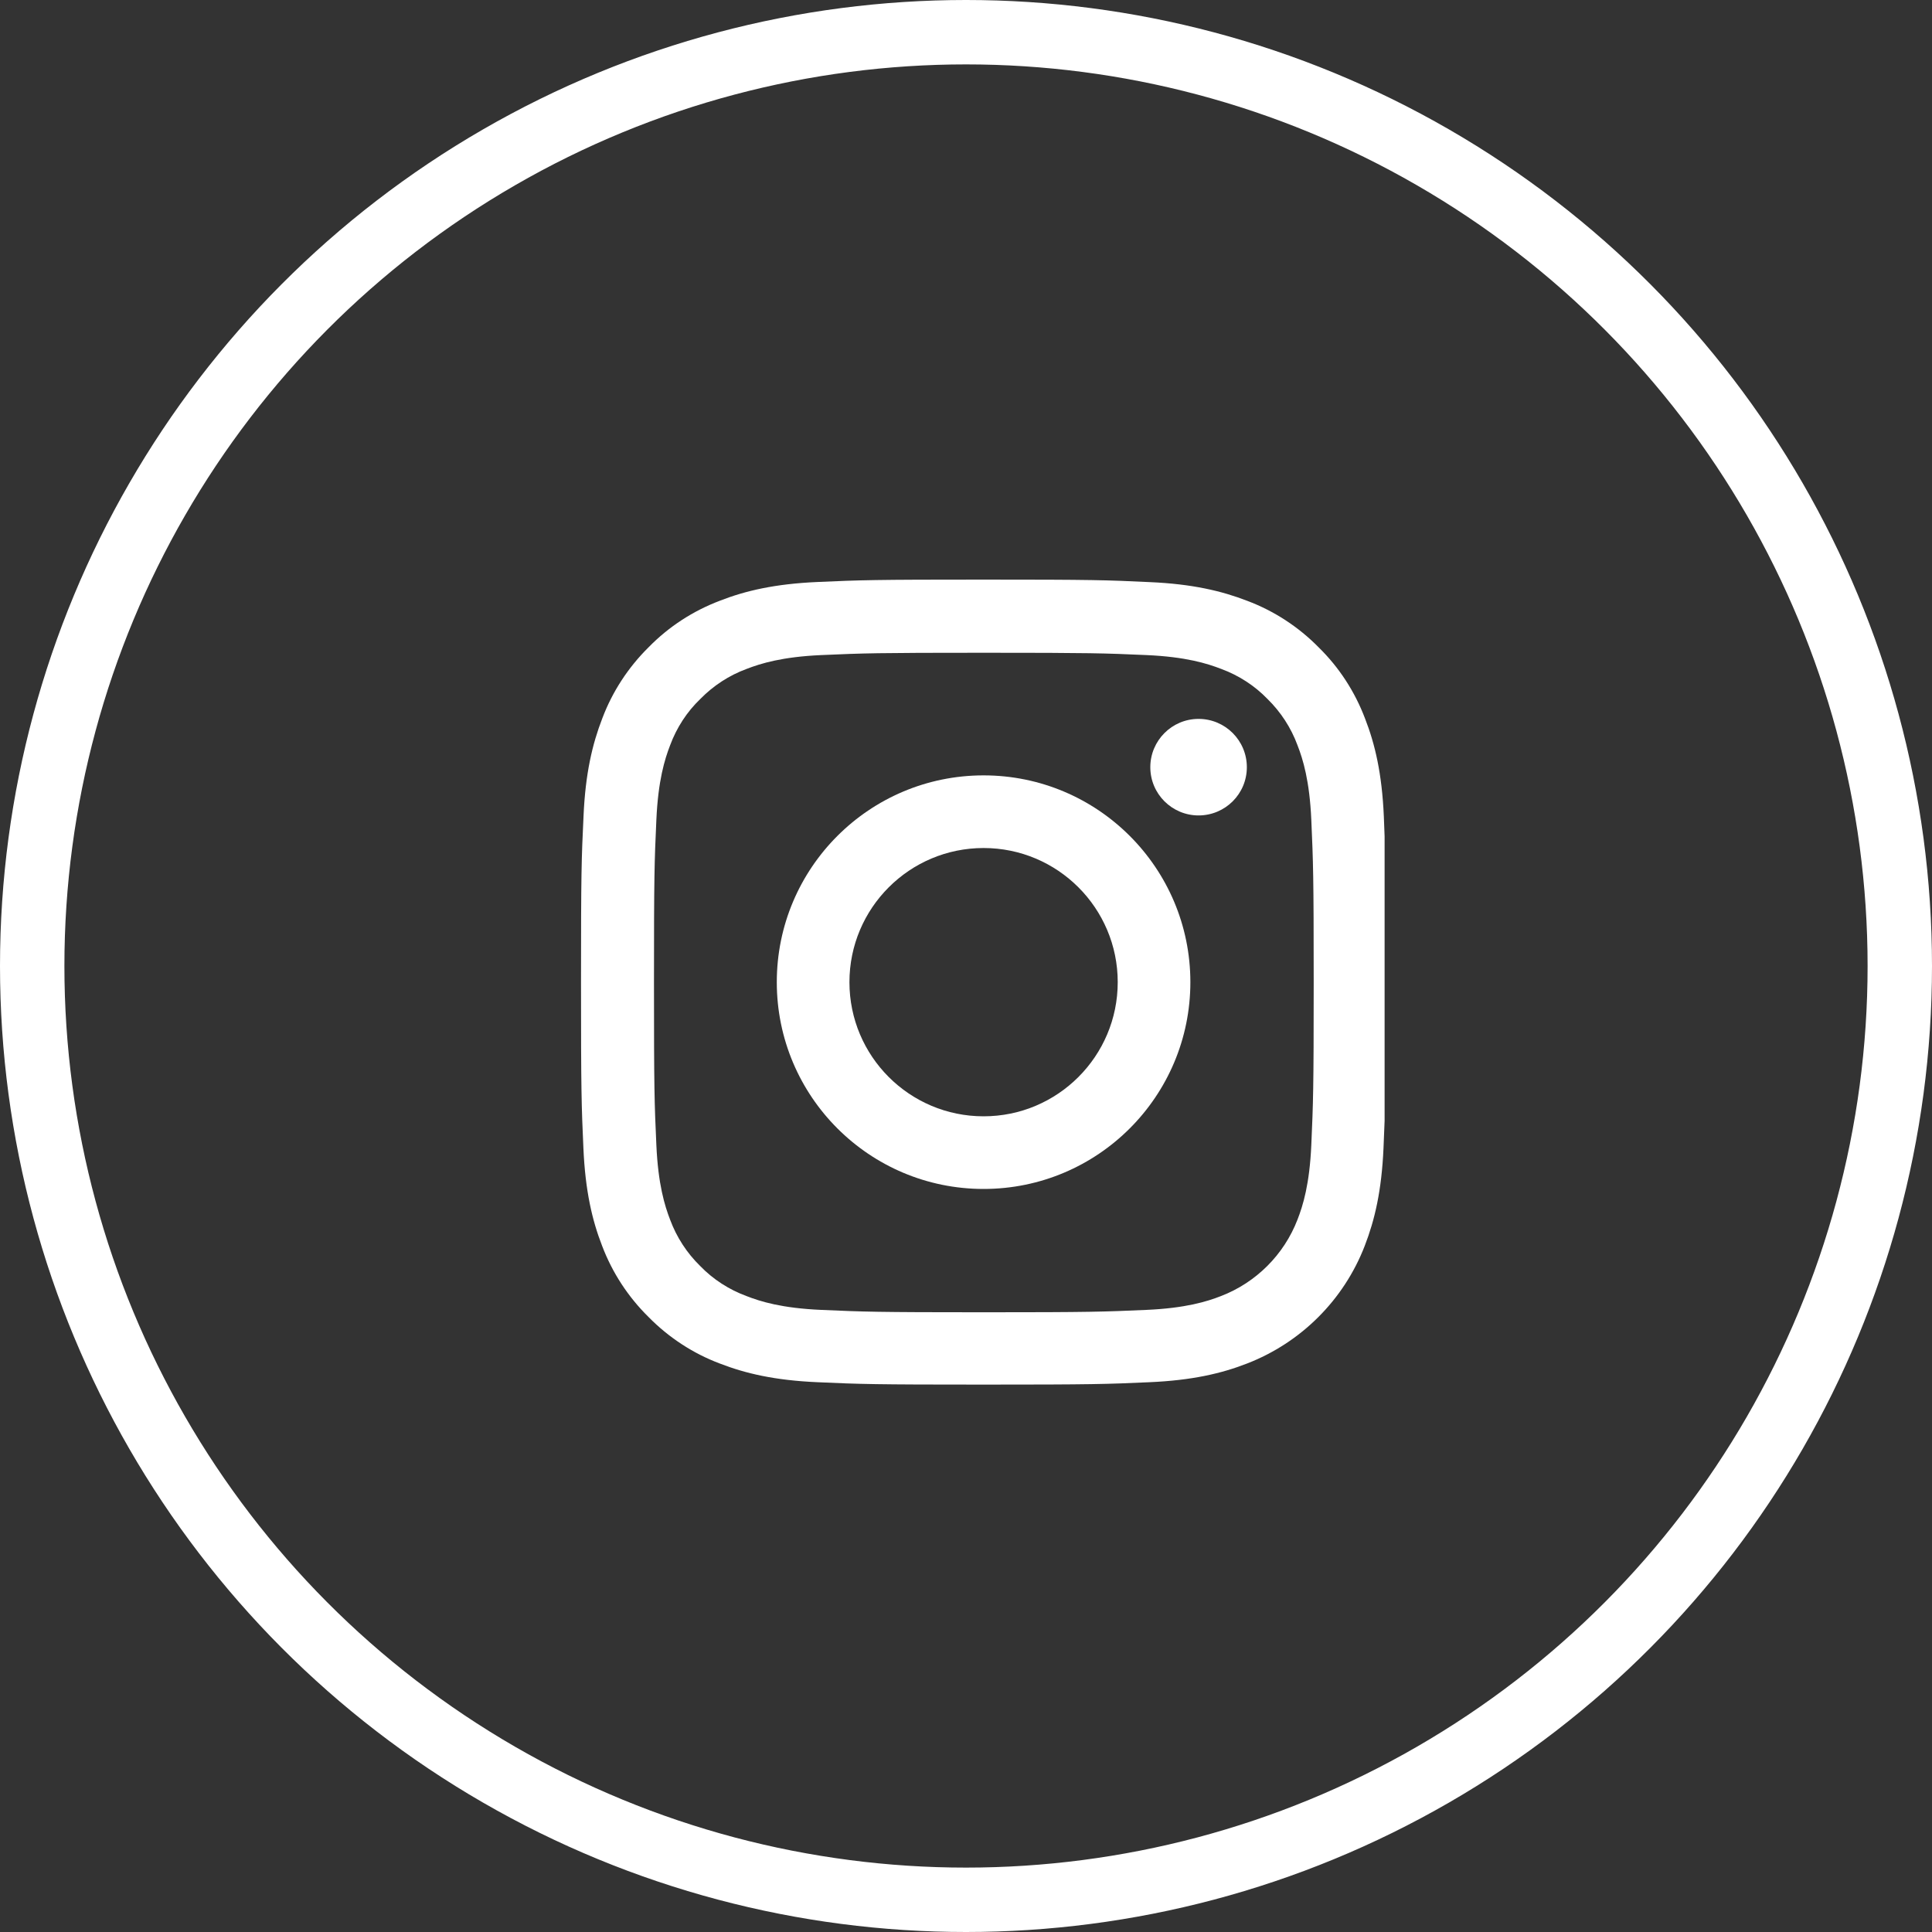 <svg width="30" height="30" viewBox="0 0 30 30" fill="none" xmlns="http://www.w3.org/2000/svg">
<rect x="0" y="0" width="30" height="30" fill="#333333" stroke="none"/>
<g clip-path="url(#clip0_305_5859)">
<path d="M21.488 12.675C21.459 12.011 21.351 11.554 21.197 11.159C21.038 10.739 20.794 10.363 20.474 10.05C20.162 9.733 19.783 9.486 19.368 9.33C18.97 9.176 18.516 9.068 17.852 9.039C17.183 9.007 16.97 9 15.273 9C13.576 9 13.364 9.007 12.697 9.037C12.033 9.066 11.576 9.173 11.181 9.327C10.761 9.486 10.385 9.73 10.072 10.05C9.755 10.363 9.508 10.741 9.352 11.156C9.198 11.554 9.09 12.008 9.061 12.673C9.029 13.342 9.022 13.554 9.022 15.251C9.022 16.948 9.029 17.161 9.059 17.827C9.088 18.492 9.195 18.948 9.349 19.344C9.508 19.764 9.755 20.14 10.072 20.452C10.385 20.77 10.763 21.017 11.178 21.173C11.576 21.327 12.03 21.434 12.695 21.463C13.361 21.493 13.574 21.5 15.271 21.5C16.968 21.5 17.18 21.493 17.847 21.463C18.511 21.434 18.968 21.327 19.363 21.173C20.203 20.848 20.868 20.184 21.192 19.344C21.346 18.946 21.454 18.492 21.483 17.827C21.512 17.161 21.52 16.948 21.52 15.251C21.52 13.554 21.517 13.342 21.488 12.675ZM20.362 17.779C20.335 18.389 20.233 18.719 20.147 18.939C19.937 19.483 19.505 19.915 18.96 20.125C18.741 20.211 18.409 20.313 17.8 20.34C17.141 20.369 16.944 20.377 15.276 20.377C13.608 20.377 13.408 20.369 12.751 20.34C12.14 20.313 11.811 20.211 11.591 20.125C11.32 20.025 11.073 19.866 10.873 19.659C10.665 19.456 10.507 19.212 10.406 18.941C10.321 18.721 10.219 18.389 10.192 17.781C10.162 17.122 10.155 16.924 10.155 15.256C10.155 13.588 10.162 13.388 10.192 12.731C10.219 12.121 10.321 11.791 10.406 11.571C10.507 11.3 10.665 11.054 10.875 10.853C11.078 10.646 11.322 10.487 11.593 10.387C11.813 10.302 12.145 10.199 12.753 10.172C13.412 10.143 13.61 10.136 15.278 10.136C16.948 10.136 17.146 10.143 17.803 10.172C18.413 10.199 18.743 10.302 18.963 10.387C19.234 10.487 19.481 10.646 19.681 10.853C19.888 11.056 20.047 11.3 20.147 11.571C20.233 11.791 20.335 12.123 20.362 12.731C20.391 13.39 20.399 13.588 20.399 15.256C20.399 16.924 20.391 17.119 20.362 17.779Z" fill="white"/>
<path d="M15.273 12.04C13.5 12.04 12.062 13.478 12.062 15.251C12.062 17.024 13.5 18.462 15.273 18.462C17.046 18.462 18.484 17.024 18.484 15.251C18.484 13.478 17.046 12.04 15.273 12.04ZM15.273 17.334C14.123 17.334 13.19 16.401 13.19 15.251C13.19 14.101 14.123 13.168 15.273 13.168C16.423 13.168 17.356 14.101 17.356 15.251C17.356 16.401 16.423 17.334 15.273 17.334Z" fill="white"/>
<path d="M19.361 11.913C19.361 12.327 19.026 12.662 18.611 12.662C18.198 12.662 17.862 12.327 17.862 11.913C17.862 11.499 18.198 11.163 18.611 11.163C19.026 11.163 19.361 11.499 19.361 11.913Z" fill="white"/>
</g>
<circle cx="15" cy="15" r="14.5" stroke="white"/>
<defs>
<clipPath id="clip0_305_5859">
<rect width="12.5" height="12.5" fill="white" transform="translate(9 9)"/>
</clipPath>
</defs>
</svg>
